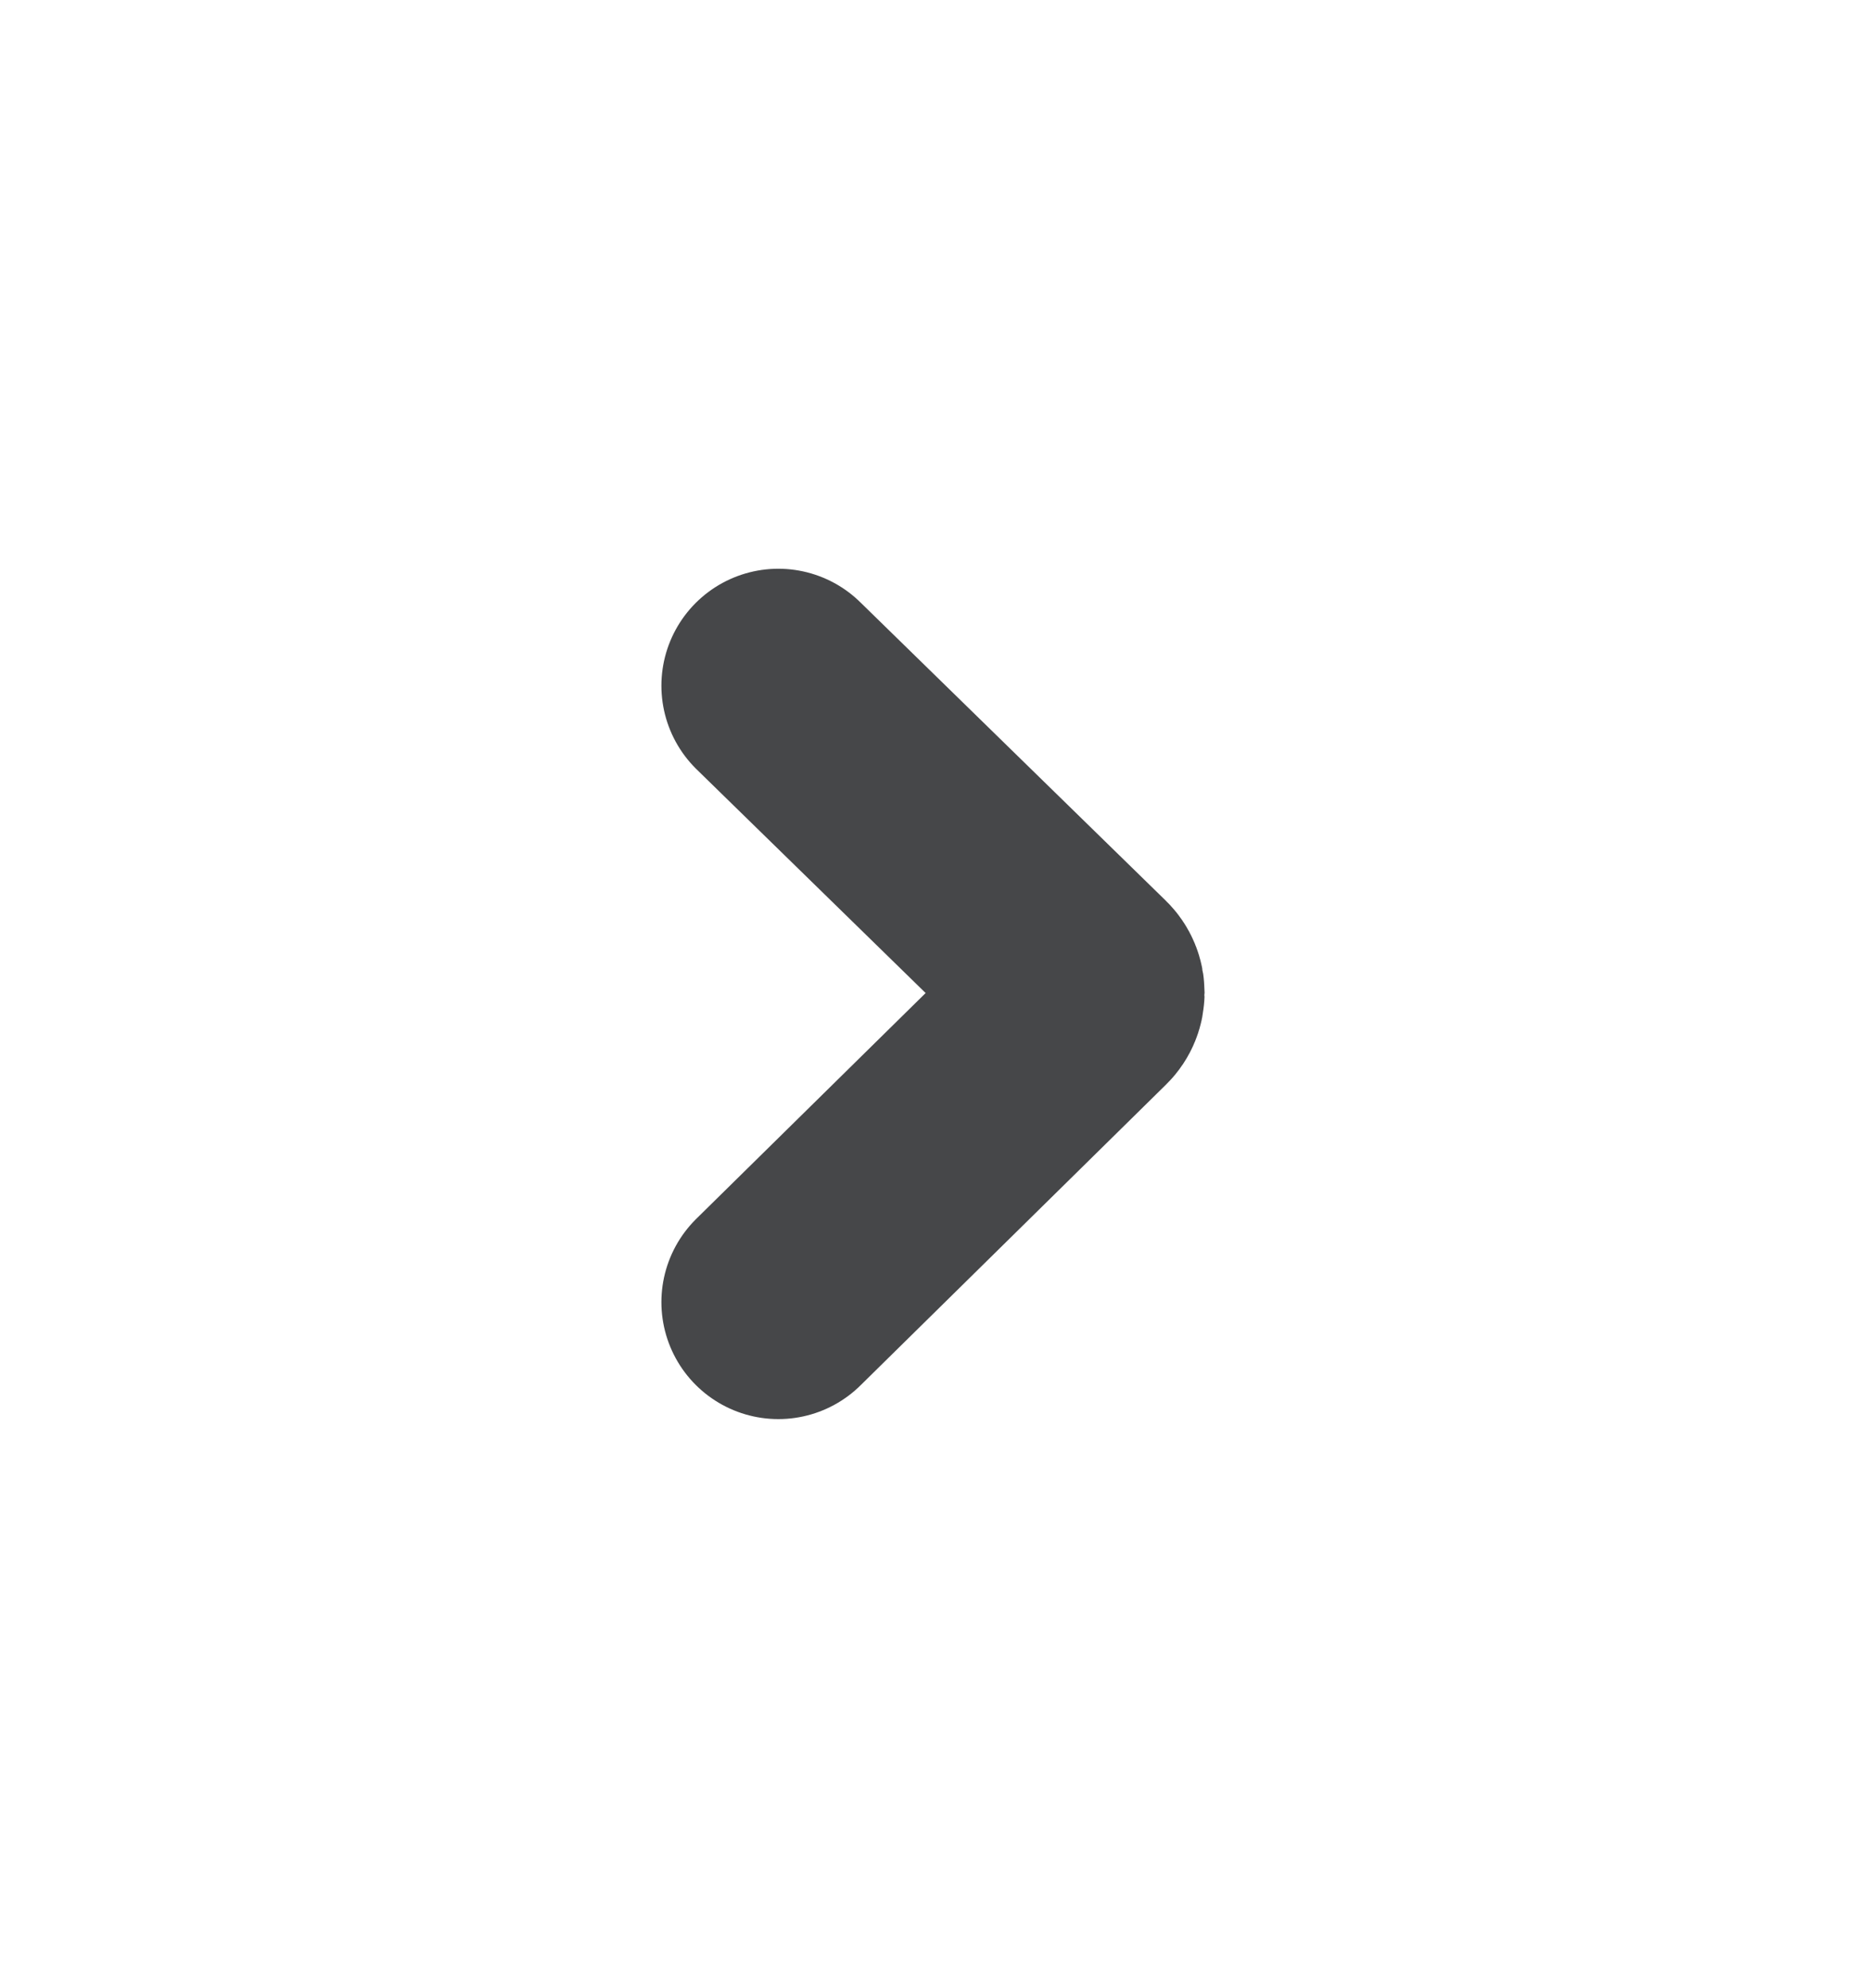 <svg width="16" height="17" viewBox="0 0 16 17" fill="none" xmlns="http://www.w3.org/2000/svg">
<path d="M6.656 5.863L9.271 8.417C9.311 8.456 9.311 8.521 9.271 8.56L6.656 11.134" stroke="#464749" stroke-width="2" stroke-linecap="round"/>
</svg>
